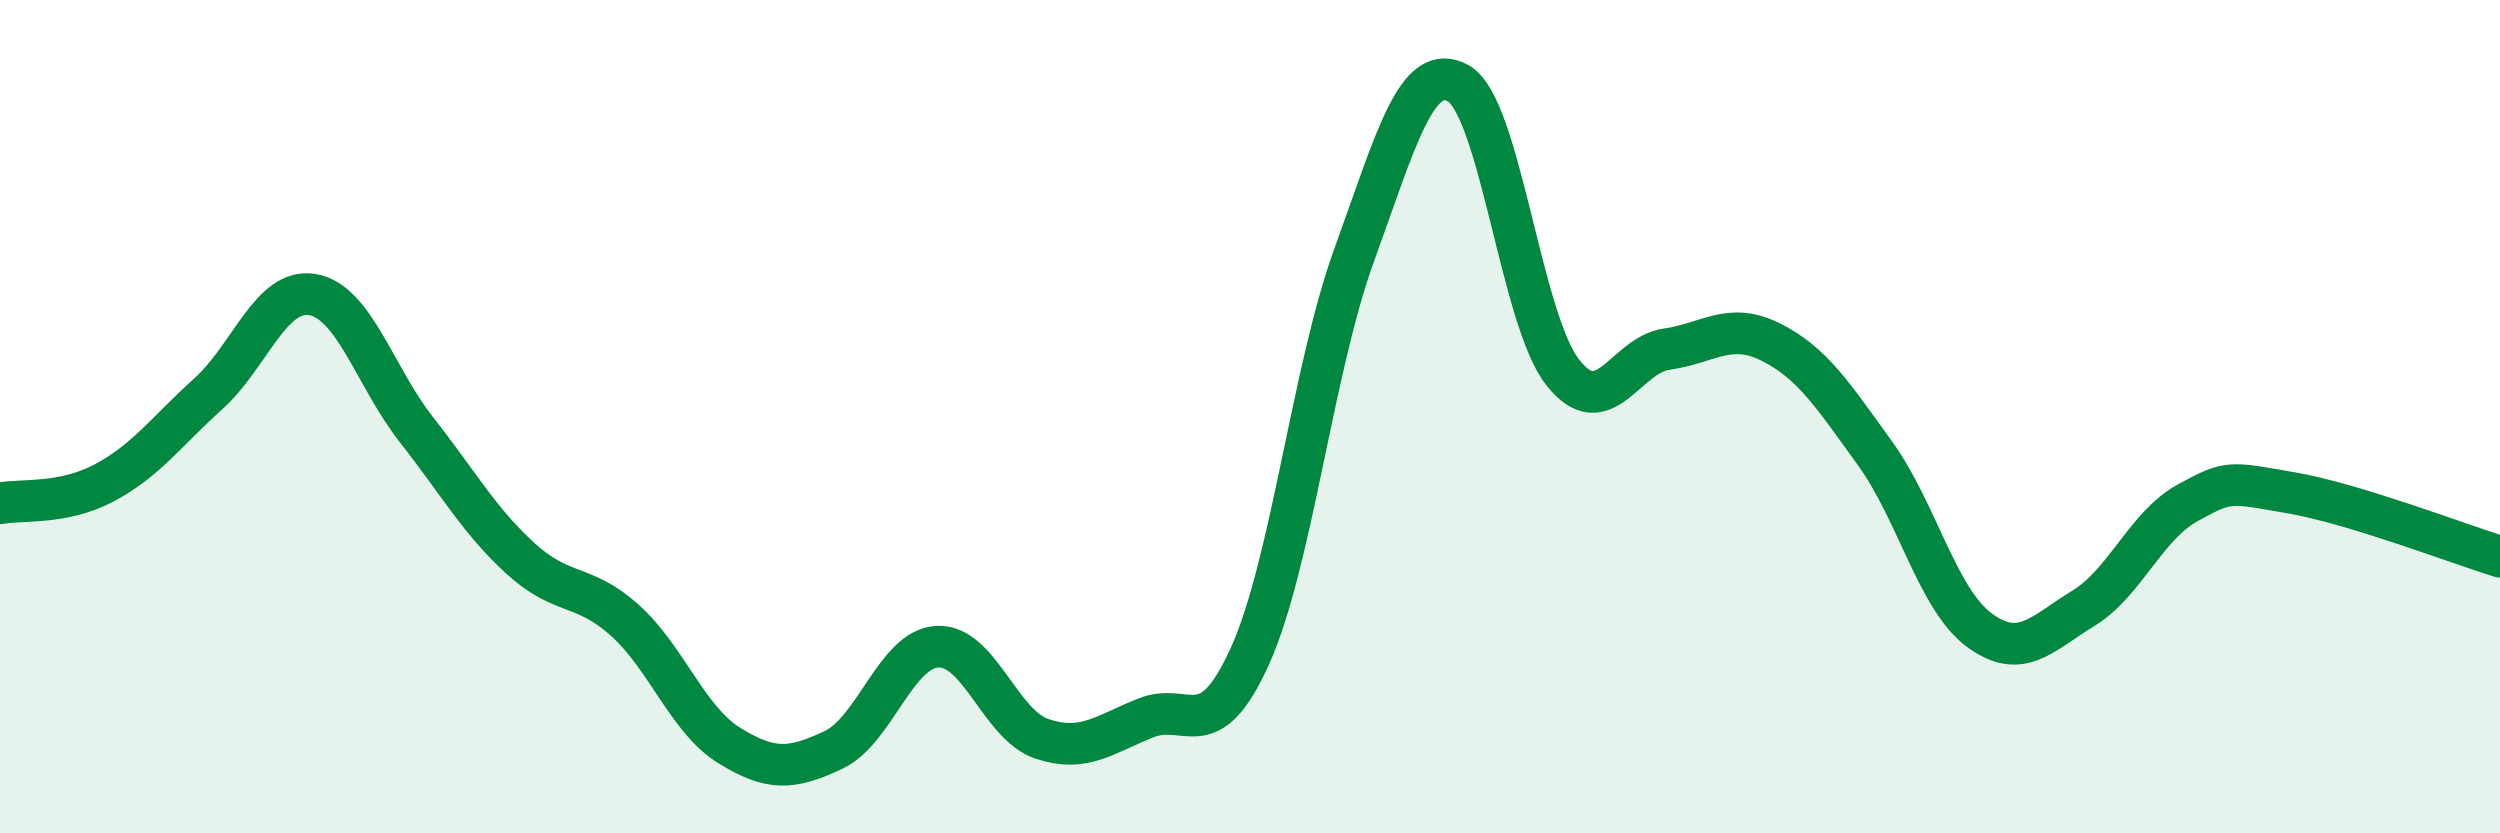 
    <svg width="60" height="20" viewBox="0 0 60 20" xmlns="http://www.w3.org/2000/svg">
      <path
        d="M 0,12.08 C 0.5,11.98 1.5,12.12 2.5,11.59 C 3.5,11.06 4,10.35 5,9.45 C 6,8.55 6.5,6.9 7.5,7.07 C 8.5,7.24 9,9.05 10,10.32 C 11,11.59 11.5,12.5 12.5,13.41 C 13.5,14.32 14,13.99 15,14.89 C 16,15.79 16.5,17.27 17.5,17.89 C 18.5,18.51 19,18.47 20,18 C 21,17.53 21.5,15.57 22.5,15.52 C 23.5,15.47 24,17.39 25,17.73 C 26,18.07 26.5,17.63 27.5,17.23 C 28.5,16.83 29,17.96 30,15.74 C 31,13.52 31.5,8.87 32.5,6.12 C 33.5,3.37 34,1.44 35,2 C 36,2.56 36.5,7.65 37.5,8.93 C 38.5,10.21 39,8.52 40,8.38 C 41,8.24 41.5,7.71 42.5,8.21 C 43.5,8.71 44,9.5 45,10.88 C 46,12.26 46.5,14.38 47.5,15.12 C 48.5,15.86 49,15.21 50,14.6 C 51,13.99 51.5,12.62 52.5,12.07 C 53.5,11.52 53.5,11.57 55,11.83 C 56.5,12.09 59,13.05 60,13.36L60 20L0 20Z"
        fill="#008740"
        opacity="0.1"
        stroke-linecap="round"
        stroke-linejoin="round"
      />
      <path
        d="M 0,12.08 C 0.5,11.98 1.5,12.12 2.5,11.59 C 3.5,11.06 4,10.35 5,9.45 C 6,8.55 6.5,6.9 7.5,7.07 C 8.5,7.24 9,9.05 10,10.32 C 11,11.59 11.5,12.5 12.5,13.41 C 13.5,14.32 14,13.99 15,14.89 C 16,15.79 16.5,17.27 17.5,17.89 C 18.5,18.51 19,18.47 20,18 C 21,17.53 21.5,15.57 22.5,15.52 C 23.5,15.47 24,17.39 25,17.73 C 26,18.07 26.5,17.63 27.5,17.23 C 28.5,16.83 29,17.96 30,15.74 C 31,13.52 31.5,8.87 32.5,6.12 C 33.5,3.37 34,1.44 35,2 C 36,2.56 36.5,7.65 37.5,8.93 C 38.5,10.21 39,8.52 40,8.38 C 41,8.24 41.5,7.71 42.5,8.21 C 43.5,8.71 44,9.5 45,10.88 C 46,12.26 46.5,14.38 47.5,15.12 C 48.5,15.86 49,15.21 50,14.6 C 51,13.99 51.5,12.62 52.5,12.07 C 53.5,11.52 53.5,11.57 55,11.83 C 56.5,12.09 59,13.05 60,13.36"
        stroke="#008740"
        stroke-width="1"
        fill="none"
        stroke-linecap="round"
        stroke-linejoin="round"
      />
    </svg>
  